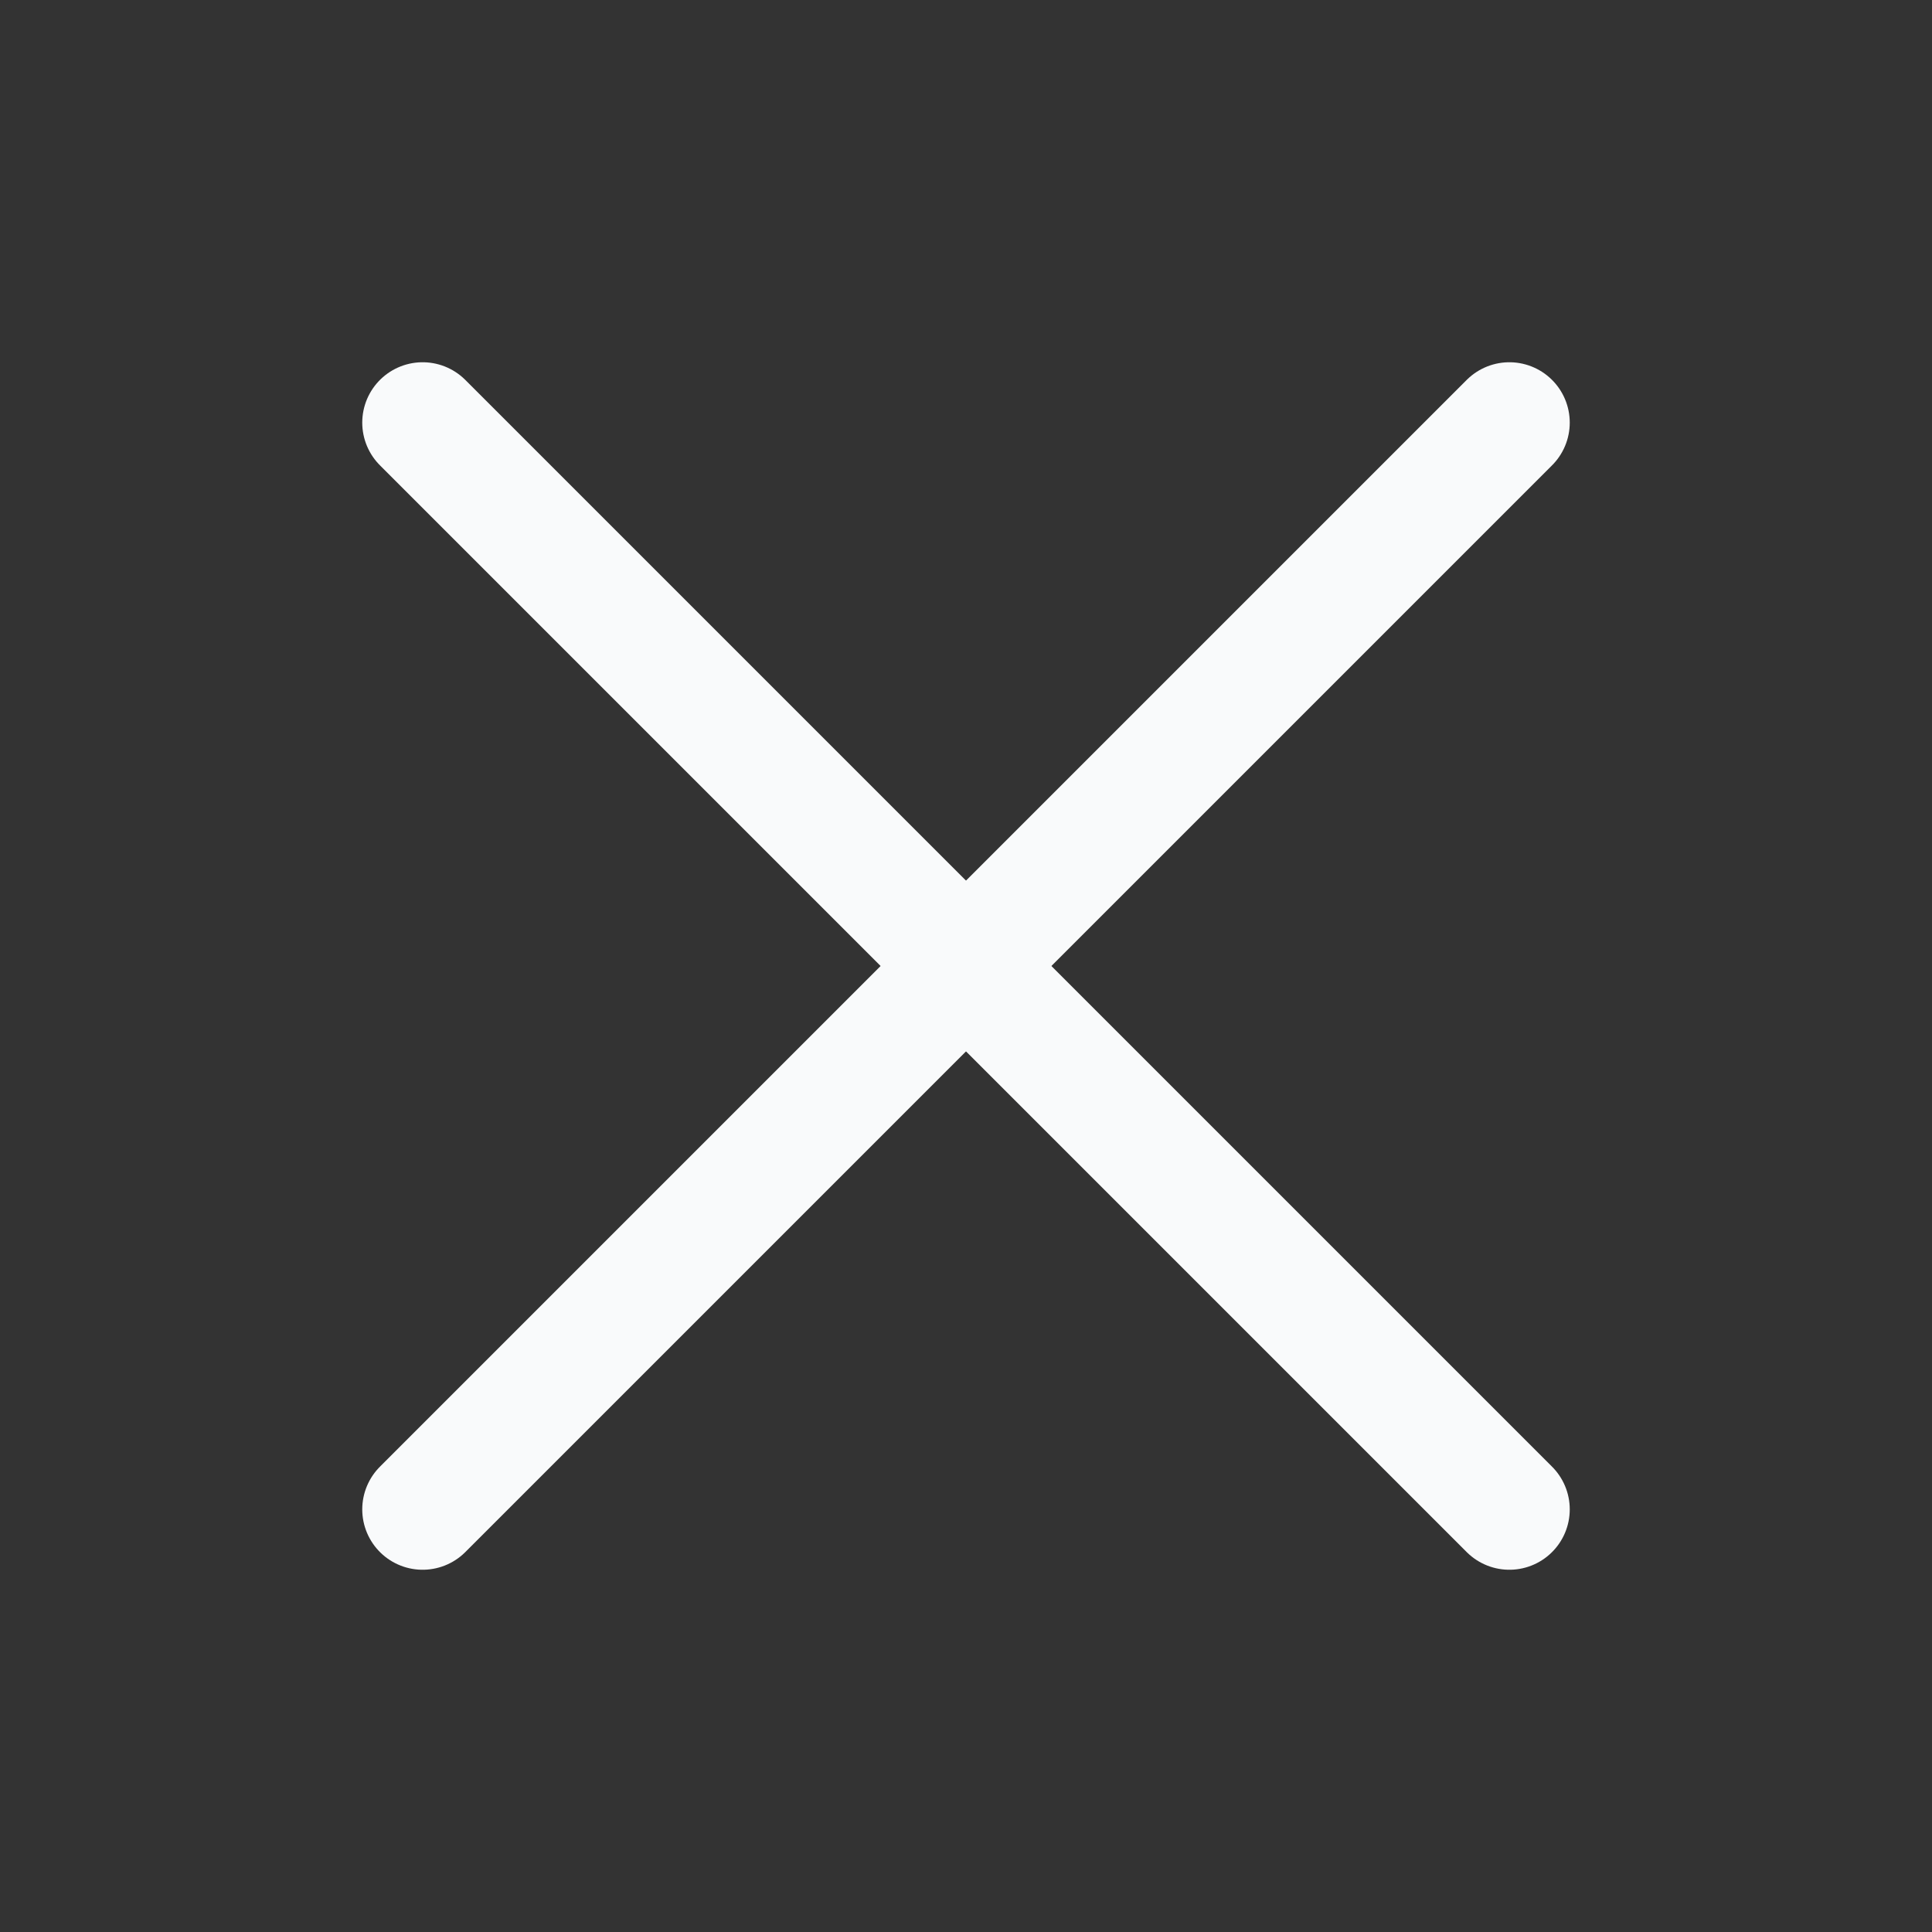 <svg xmlns="http://www.w3.org/2000/svg" width="192" height="192" fill="#f9fafb" viewBox="0 0 256 256"><rect x="0" y="0" width="256" height="256" fill="#333333" stroke="none"/><rect width="256" height="256" fill="none"></rect><line x1="200" y1="56" x2="56" y2="200" stroke="#f9fafb" stroke-linecap="round" stroke-linejoin="round" stroke-width="16"></line><line x1="200" y1="200" x2="56" y2="56" stroke="#f9fafb" stroke-linecap="round" stroke-linejoin="round" stroke-width="16"></line></svg>